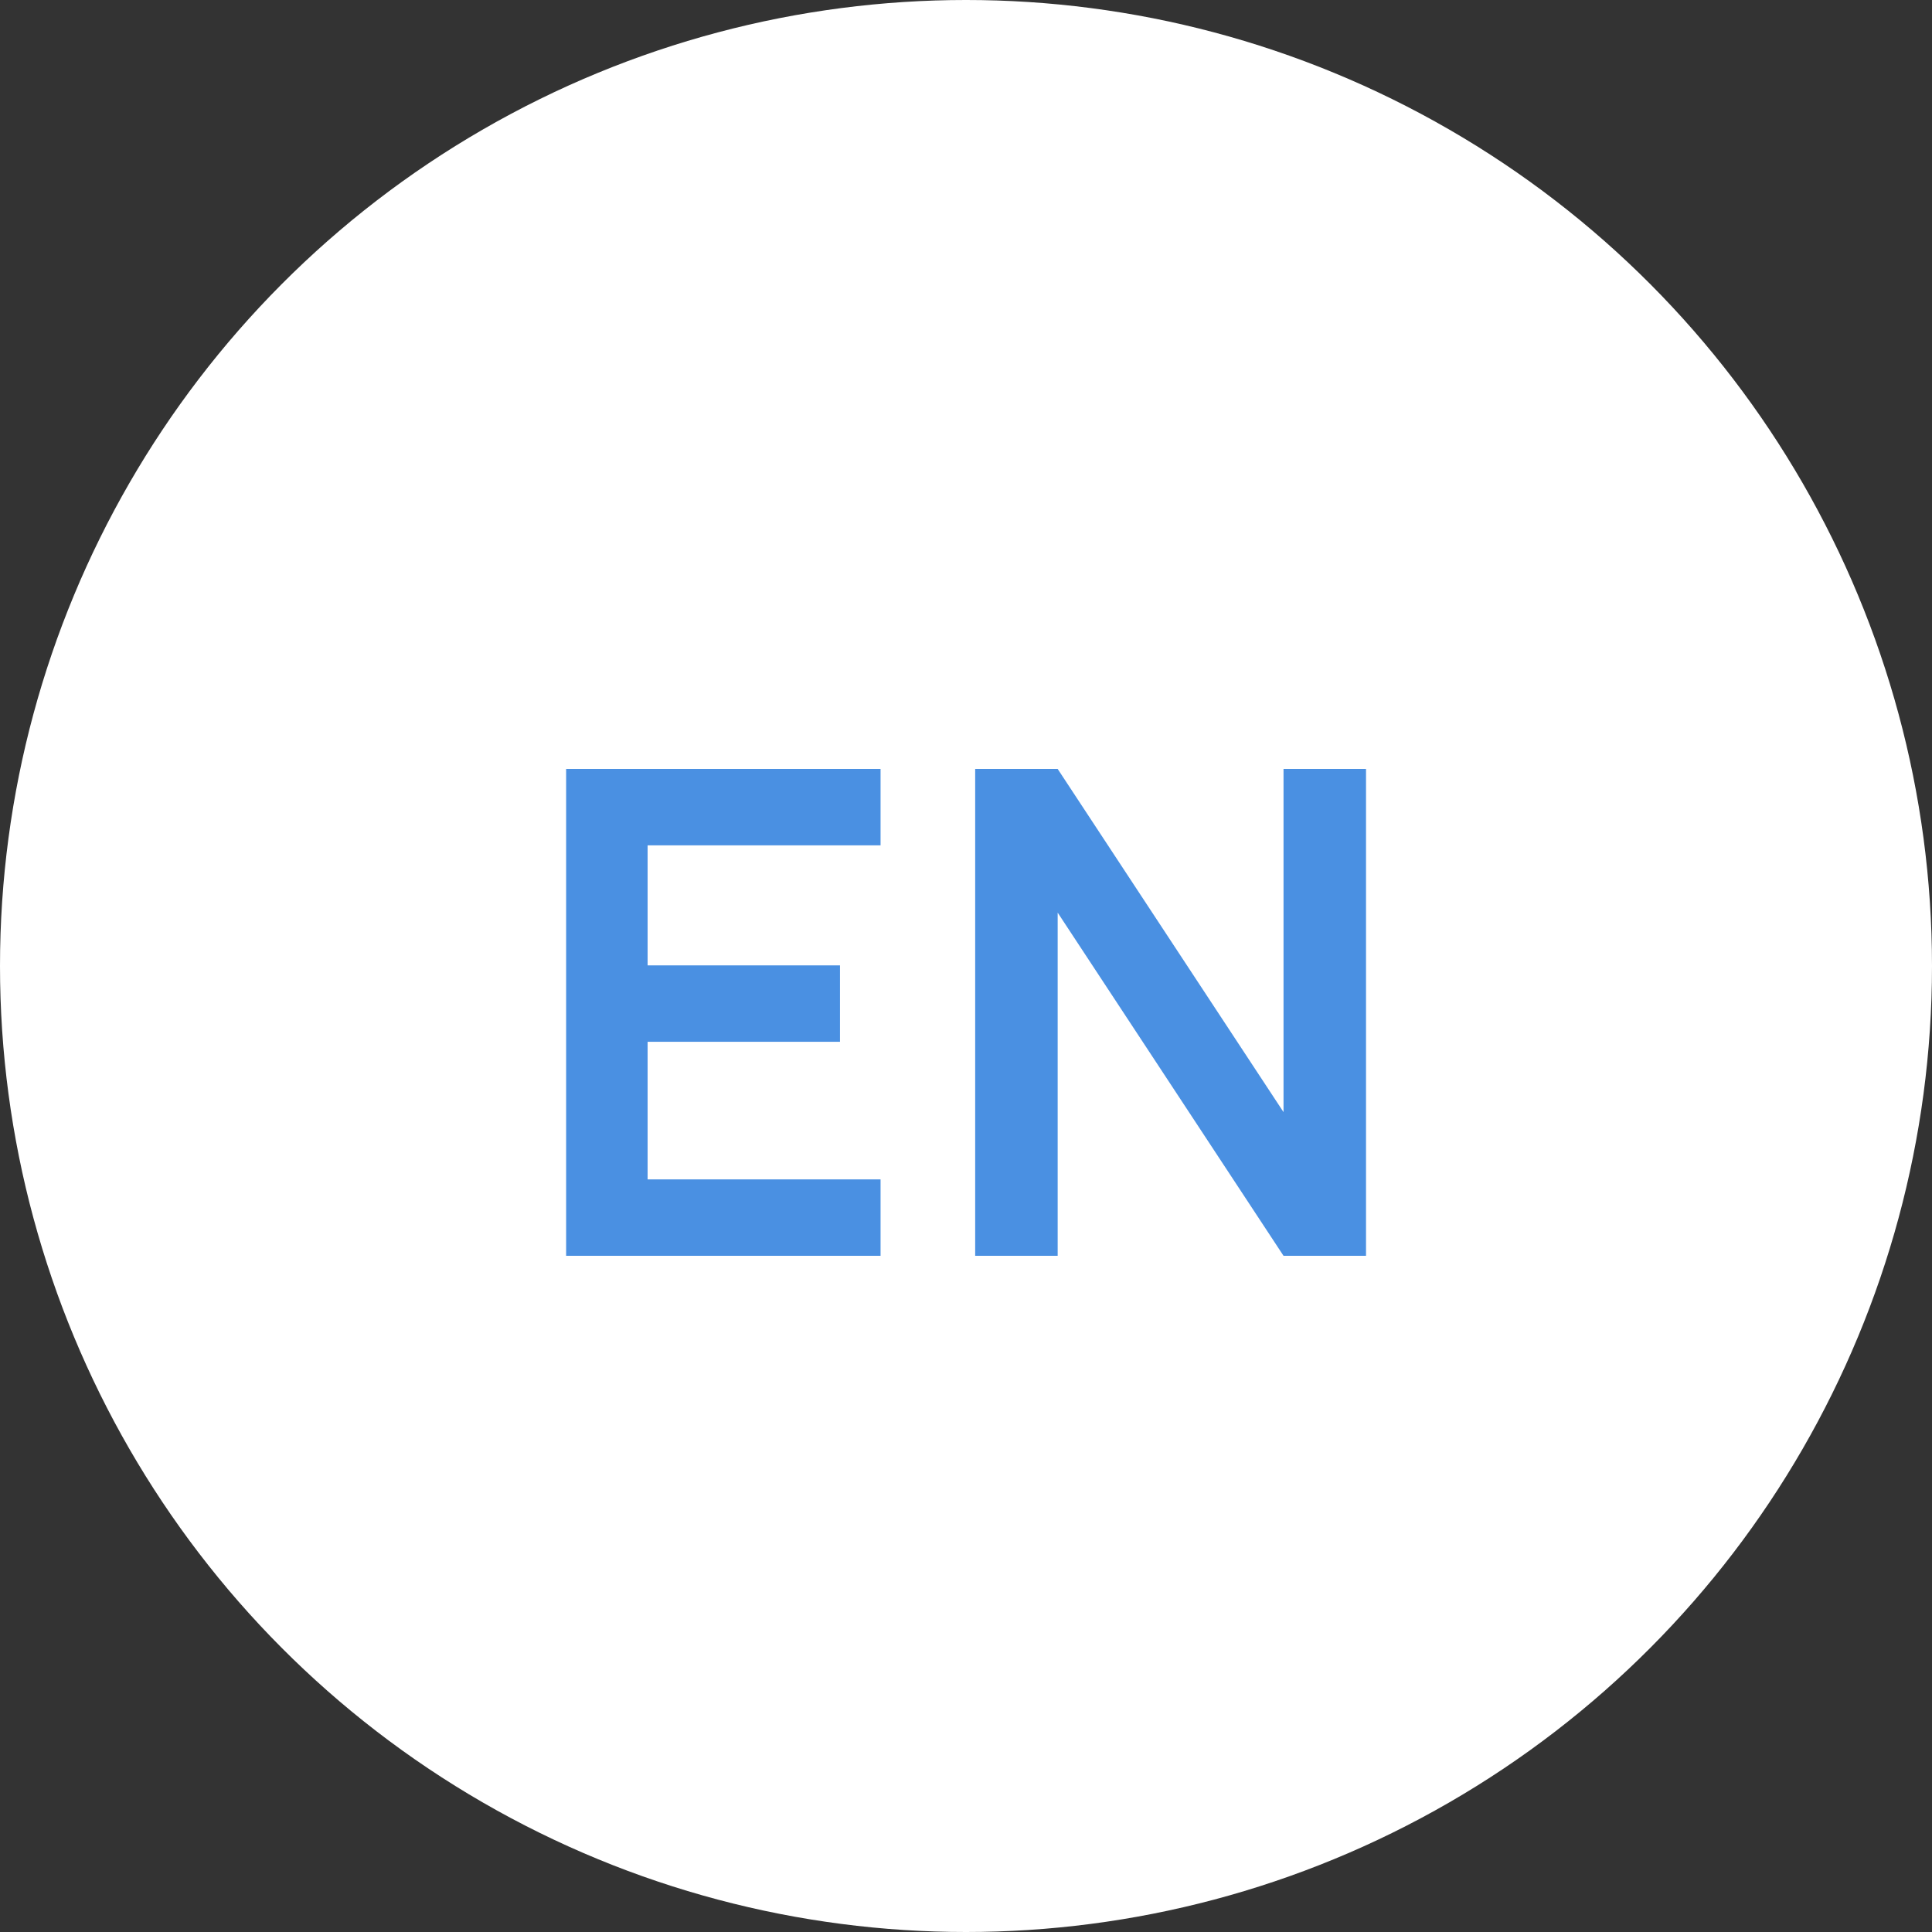 <?xml version="1.0" encoding="UTF-8"?> <svg xmlns="http://www.w3.org/2000/svg" width="40" height="40" viewBox="0 0 40 40" fill="none"><rect x="0" y="0" width="40" height="40" fill="#333333" stroke="none"/><circle cx="20" cy="20" r="20" fill="white"></circle><path d="M11.721 26V15.92H18.231V17.502H13.408V19.987H17.391V21.569H13.408V24.418H18.231V26H11.721ZM20.19 26V15.92H21.898L26.574 23.025V15.92H28.282V26H26.574L21.898 18.895V26H20.19Z" fill="#4A90E2"></path></svg> 